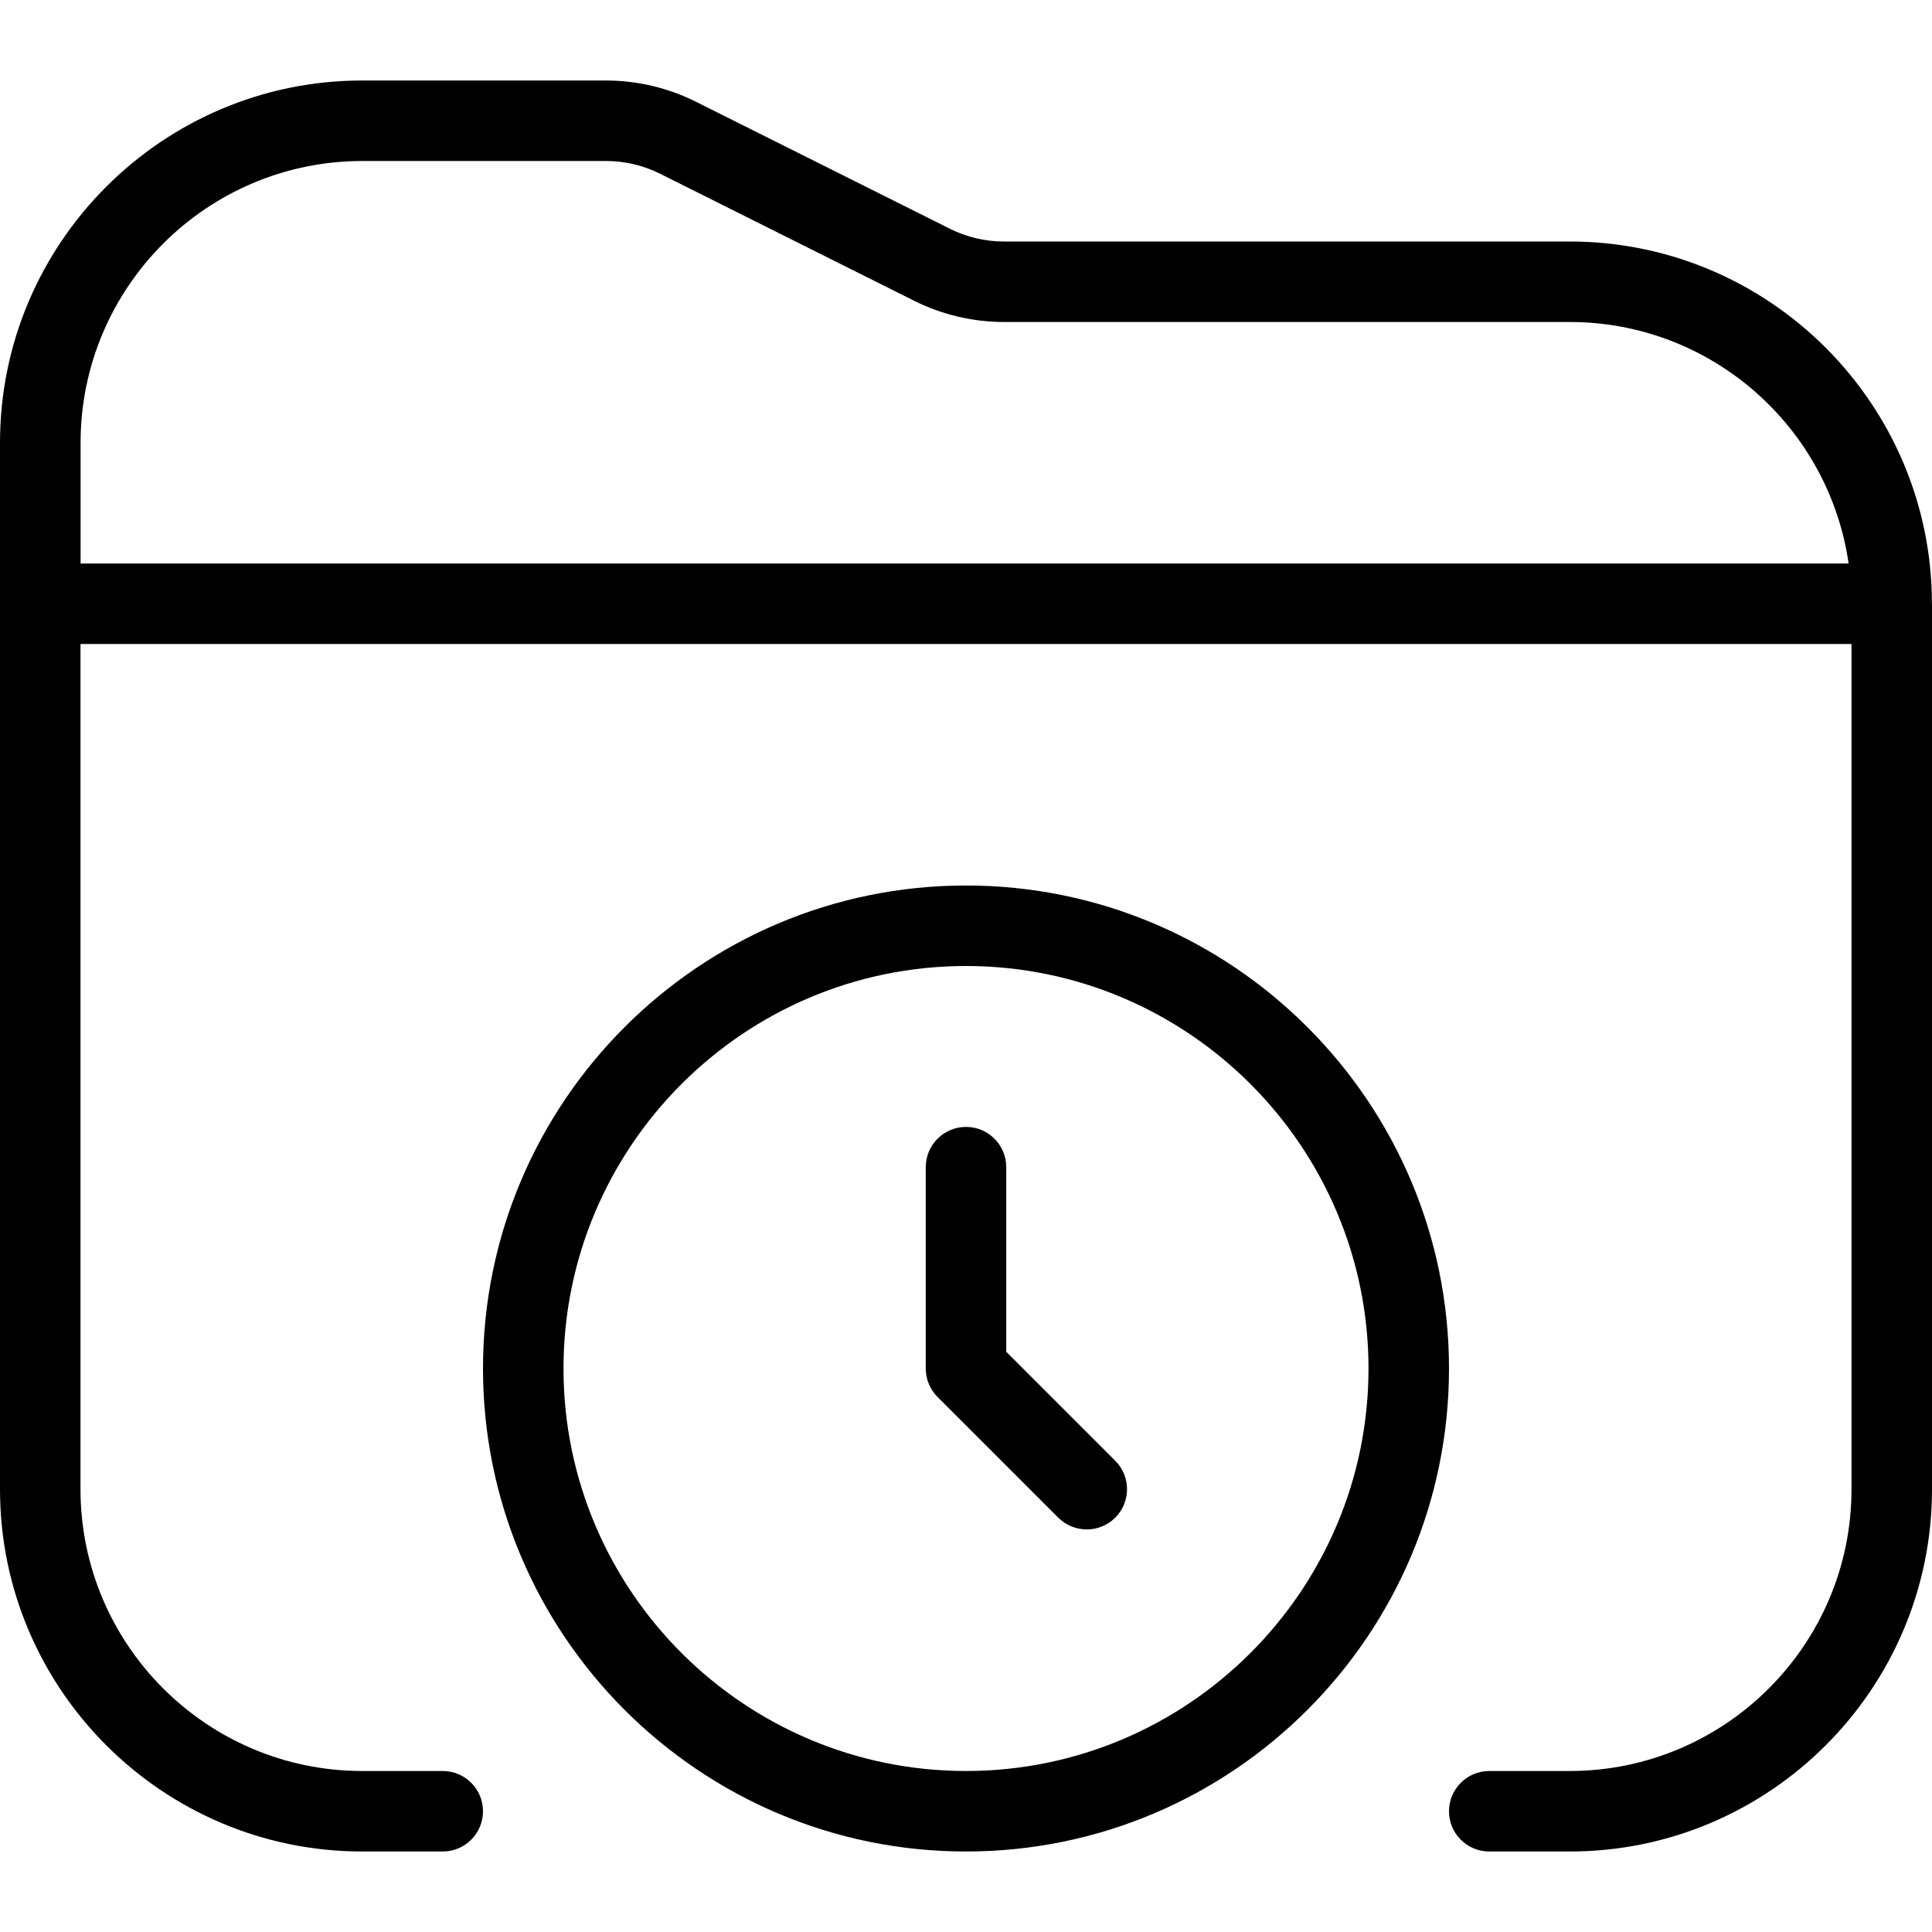 <?xml version="1.0" encoding="UTF-8"?>
<svg xmlns="http://www.w3.org/2000/svg" id="Layer_1" data-name="Layer 1" viewBox="0 0 24 24" width="512" height="512"><path d="M13.854,18.146c.195,.195,.195,.512,0,.707-.098,.098-.226,.146-.354,.146s-.256-.049-.354-.146l-1.5-1.5c-.094-.094-.146-.221-.146-.354v-2.5c0-.276,.224-.5,.5-.5s.5,.224,.5,.5v2.293l1.354,1.354ZM24,7.5v11c0,2.481-2.019,4.5-4.5,4.5h-1c-.276,0-.5-.224-.5-.5s.224-.5,.5-.5h1c1.93,0,3.5-1.57,3.5-3.5V8H1v10.5c0,1.93,1.57,3.5,3.5,3.5h1c.276,0,.5,.224,.5,.5s-.224,.5-.5,.5h-1c-2.481,0-4.5-2.019-4.5-4.5V5.5C0,3.019,2.019,1,4.5,1h3.028c.386,0,.772,.091,1.117,.264l3.156,1.578c.207,.104,.438,.158,.67,.158h7.028c2.481,0,4.5,2.019,4.5,4.5ZM1,7H22.964c-.243-1.694-1.704-3-3.464-3h-7.028c-.386,0-.772-.091-1.117-.264l-3.156-1.578c-.207-.104-.438-.158-.67-.158h-3.028c-1.93,0-3.5,1.57-3.5,3.5v1.5Zm17,10c0,3.309-2.691,6-6,6s-6-2.691-6-6,2.691-6,6-6,6,2.691,6,6Zm-1,0c0-2.757-2.243-5-5-5s-5,2.243-5,5,2.243,5,5,5,5-2.243,5-5Z"/></svg>
